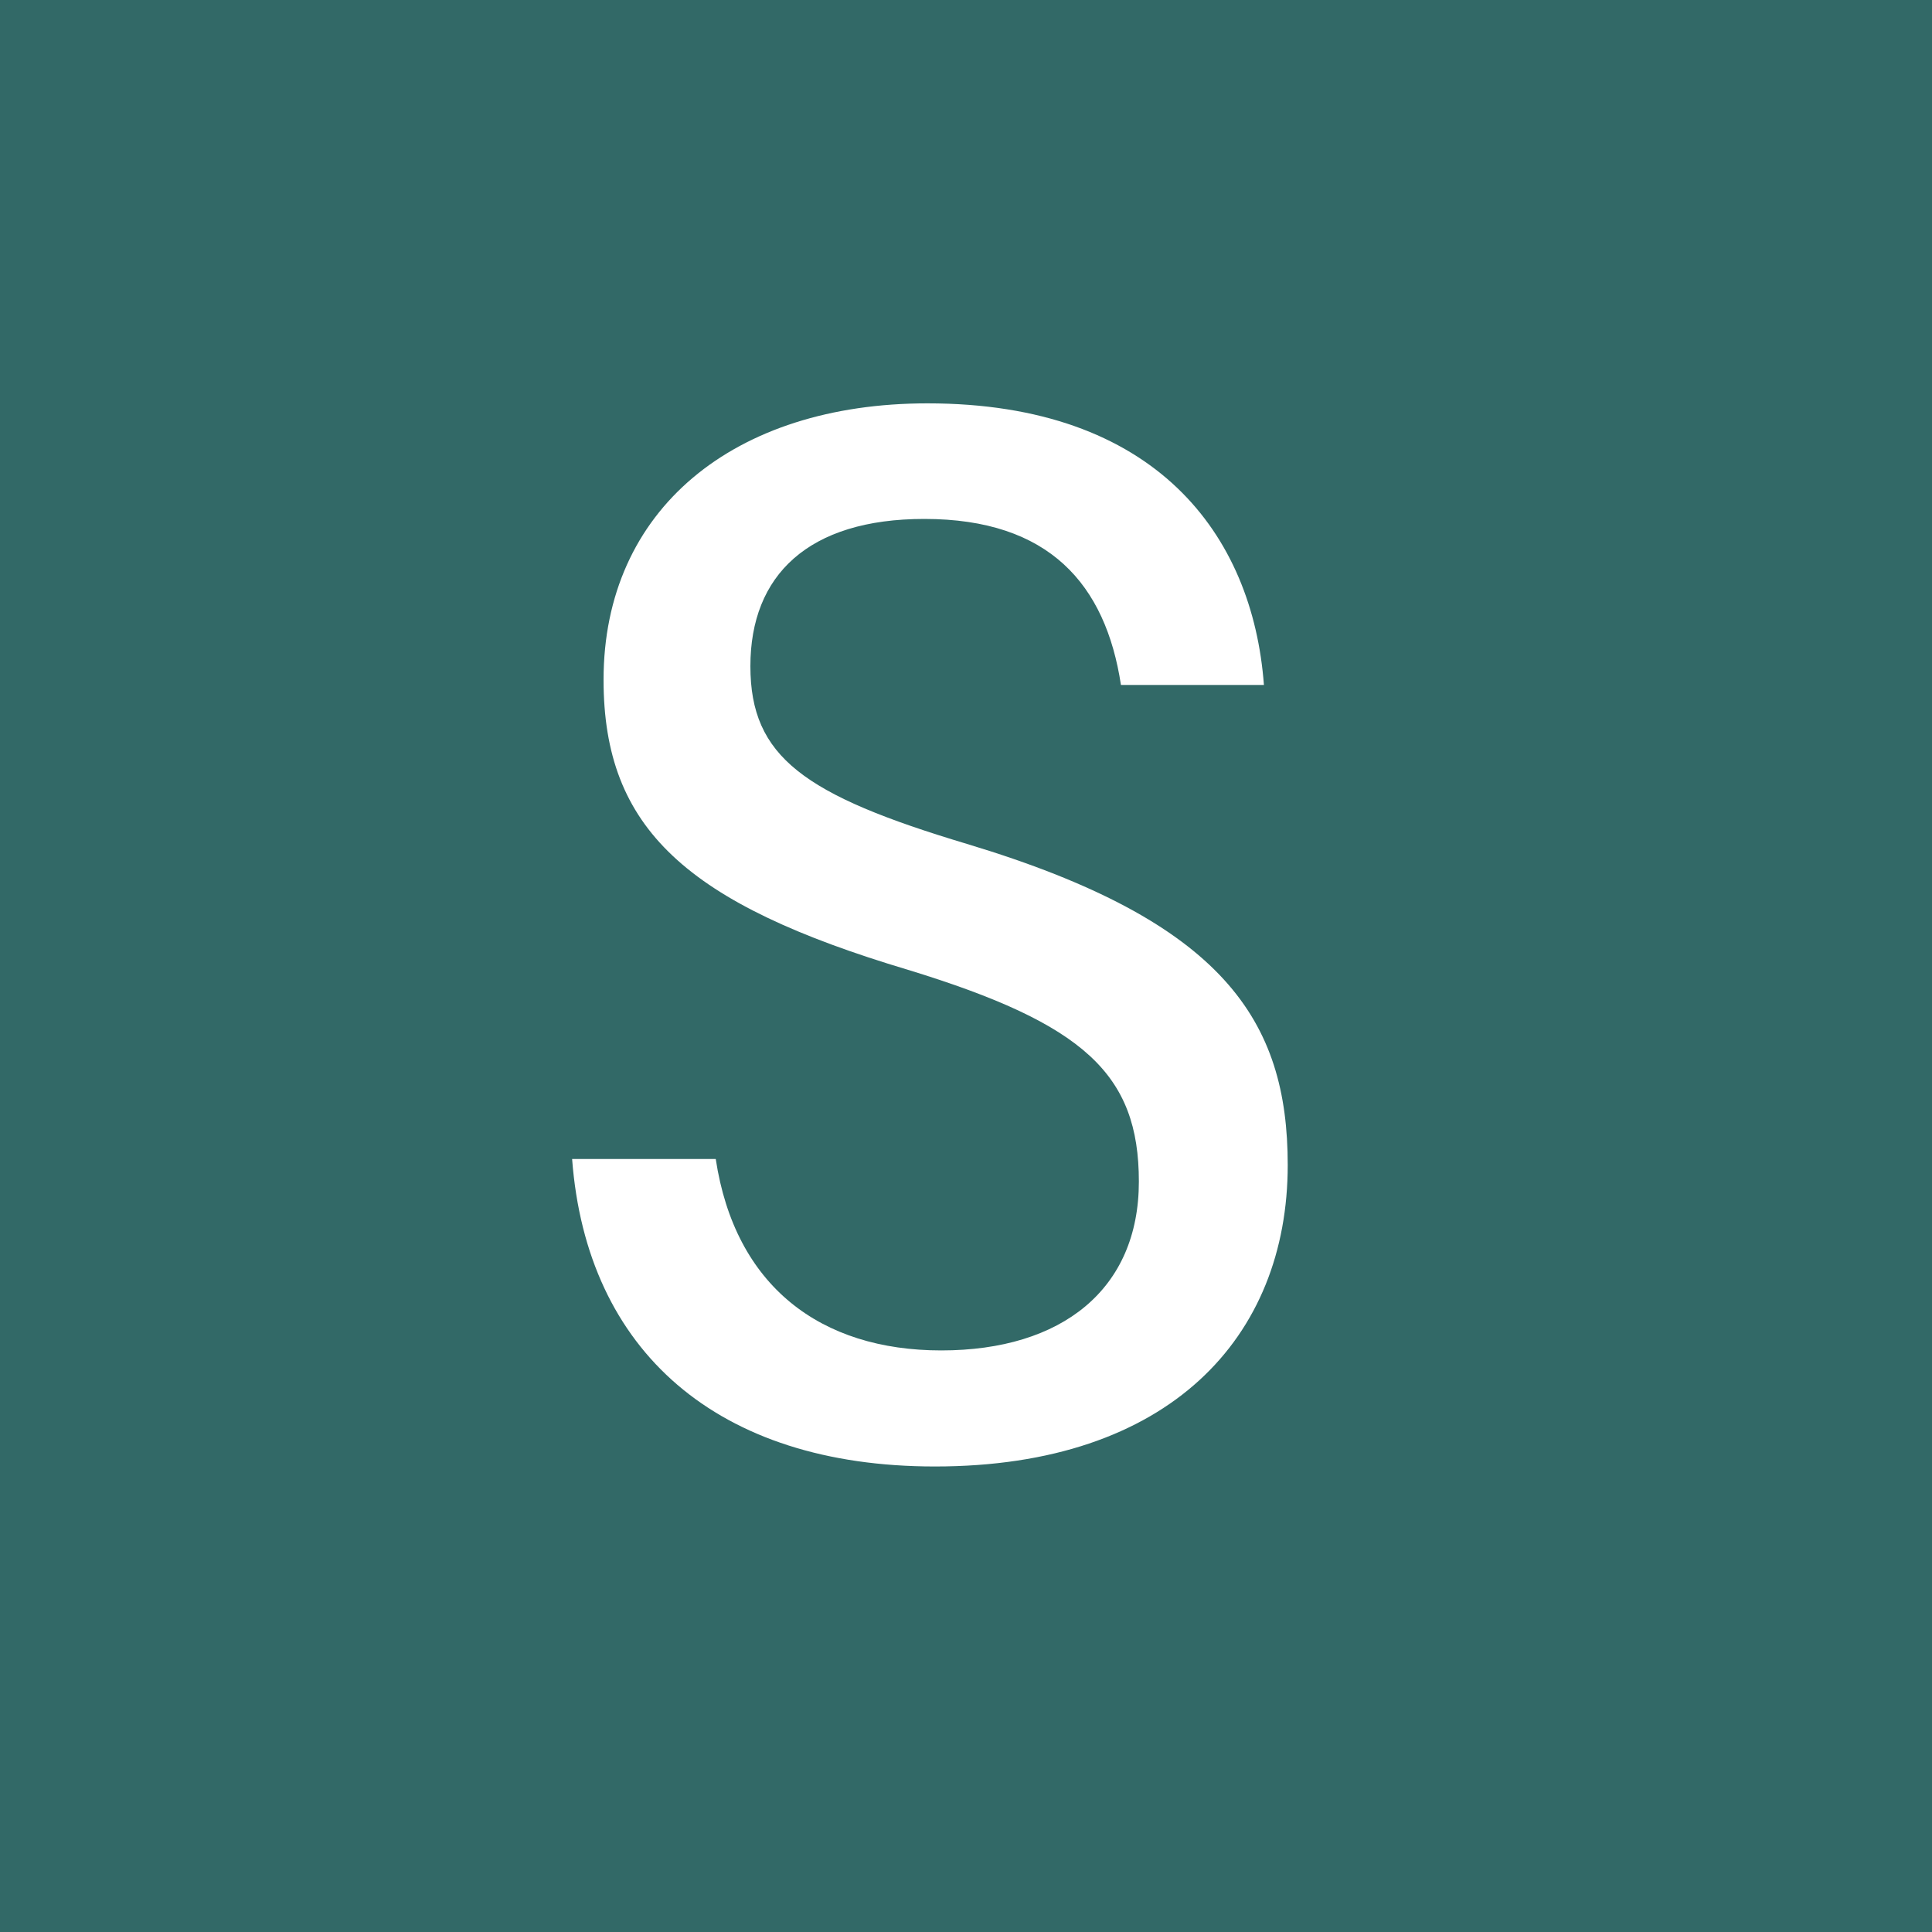 <?xml version="1.0" encoding="UTF-8"?> <svg xmlns="http://www.w3.org/2000/svg" id="Ebene_2" viewBox="0 0 400 400"><defs><style>.cls-1{fill:#fff;}.cls-2{fill:#326967;}</style></defs><g id="Ebene_1-2"><rect class="cls-2" width="400" height="400"></rect><path class="cls-1" d="M148.19,239.98c3.99,26.29,21.67,39.61,46.69,39.61s40.91-12.69,40.91-34.96-11.33-32.67-47.77-43.83c-45.89-13.71-63.06-29.21-63.06-60.06,0-35.21,26.91-57.23,67.06-57.23,47.25,0,67.34,27.17,69.66,58.3h-29.6c-3.17-20.79-14.82-34.37-40.71-34.37-24.05,0-36.01,11.67-36.01,30.48s11.11,26.69,44.82,36.8c53.32,16.06,66.43,36.66,66.43,66.49,0,35.61-24.45,62.41-73.06,62.41-45.02,0-72.1-23.88-75.1-63.66h29.74Z"></path></g></svg> 